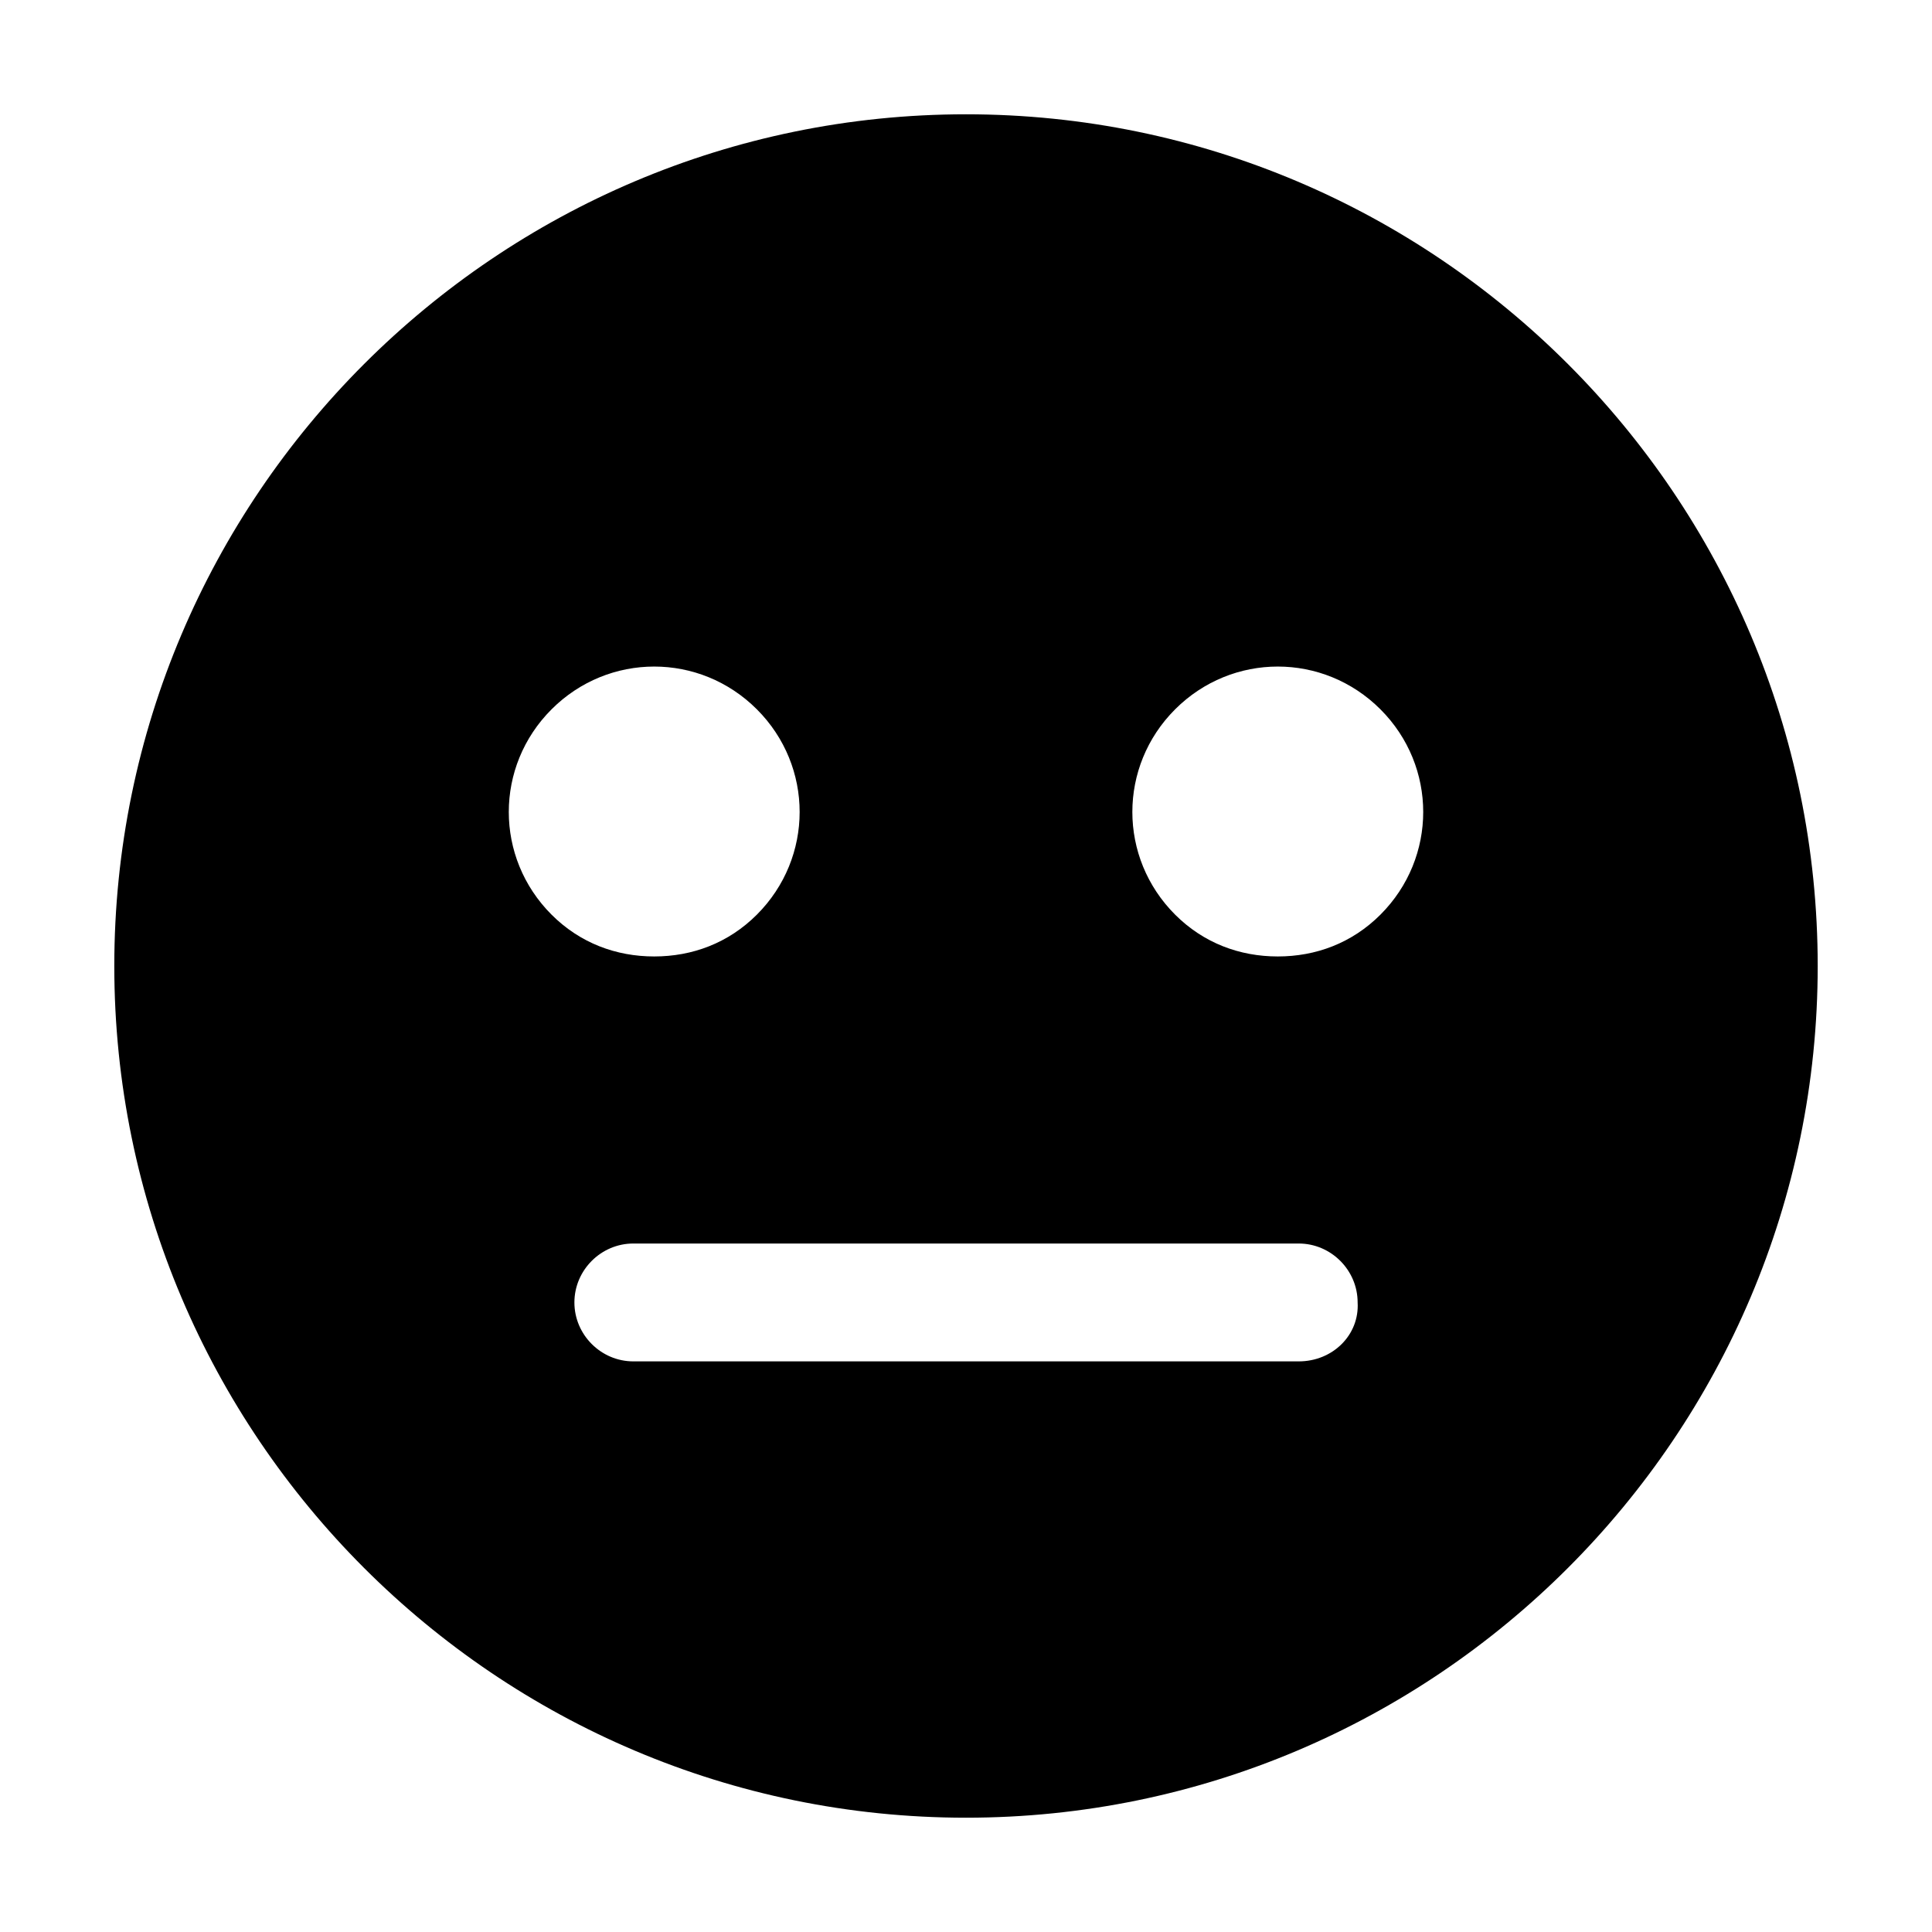<?xml version="1.0" encoding="UTF-8"?>
<!-- Uploaded to: SVG Repo, www.svgrepo.com, Generator: SVG Repo Mixer Tools -->
<svg fill="#000000" width="800px" height="800px" version="1.1" viewBox="144 144 512 512" xmlns="http://www.w3.org/2000/svg">
 <path d="m400 174.29c-124.44 0-225.71 101.27-225.71 225.71s101.27 225.71 225.71 225.71 225.71-101.27 225.71-225.71-101.27-225.71-225.71-225.71zm-109.83 157.69c15.113-15.113 39.297-15.113 54.41 0s15.113 39.297 0 54.41c-7.559 7.559-17.129 11.082-27.207 11.082s-19.648-3.527-27.207-11.082c-15.109-15.113-15.109-39.297 0.004-54.41zm198 172.8h-176.33c-8.566 0-15.617-7.055-15.617-15.617 0-8.566 7.055-15.617 15.617-15.617h176.33c8.566 0 15.617 7.055 15.617 15.617 0.504 8.566-6.547 15.617-15.617 15.617zm21.664-118.39c-7.559 7.559-17.129 11.082-27.207 11.082s-19.648-3.527-27.207-11.082c-15.113-15.113-15.113-39.297 0-54.41 15.113-15.113 39.297-15.113 54.41 0 15.117 15.113 15.117 39.297 0.004 54.41z"/>
</svg>